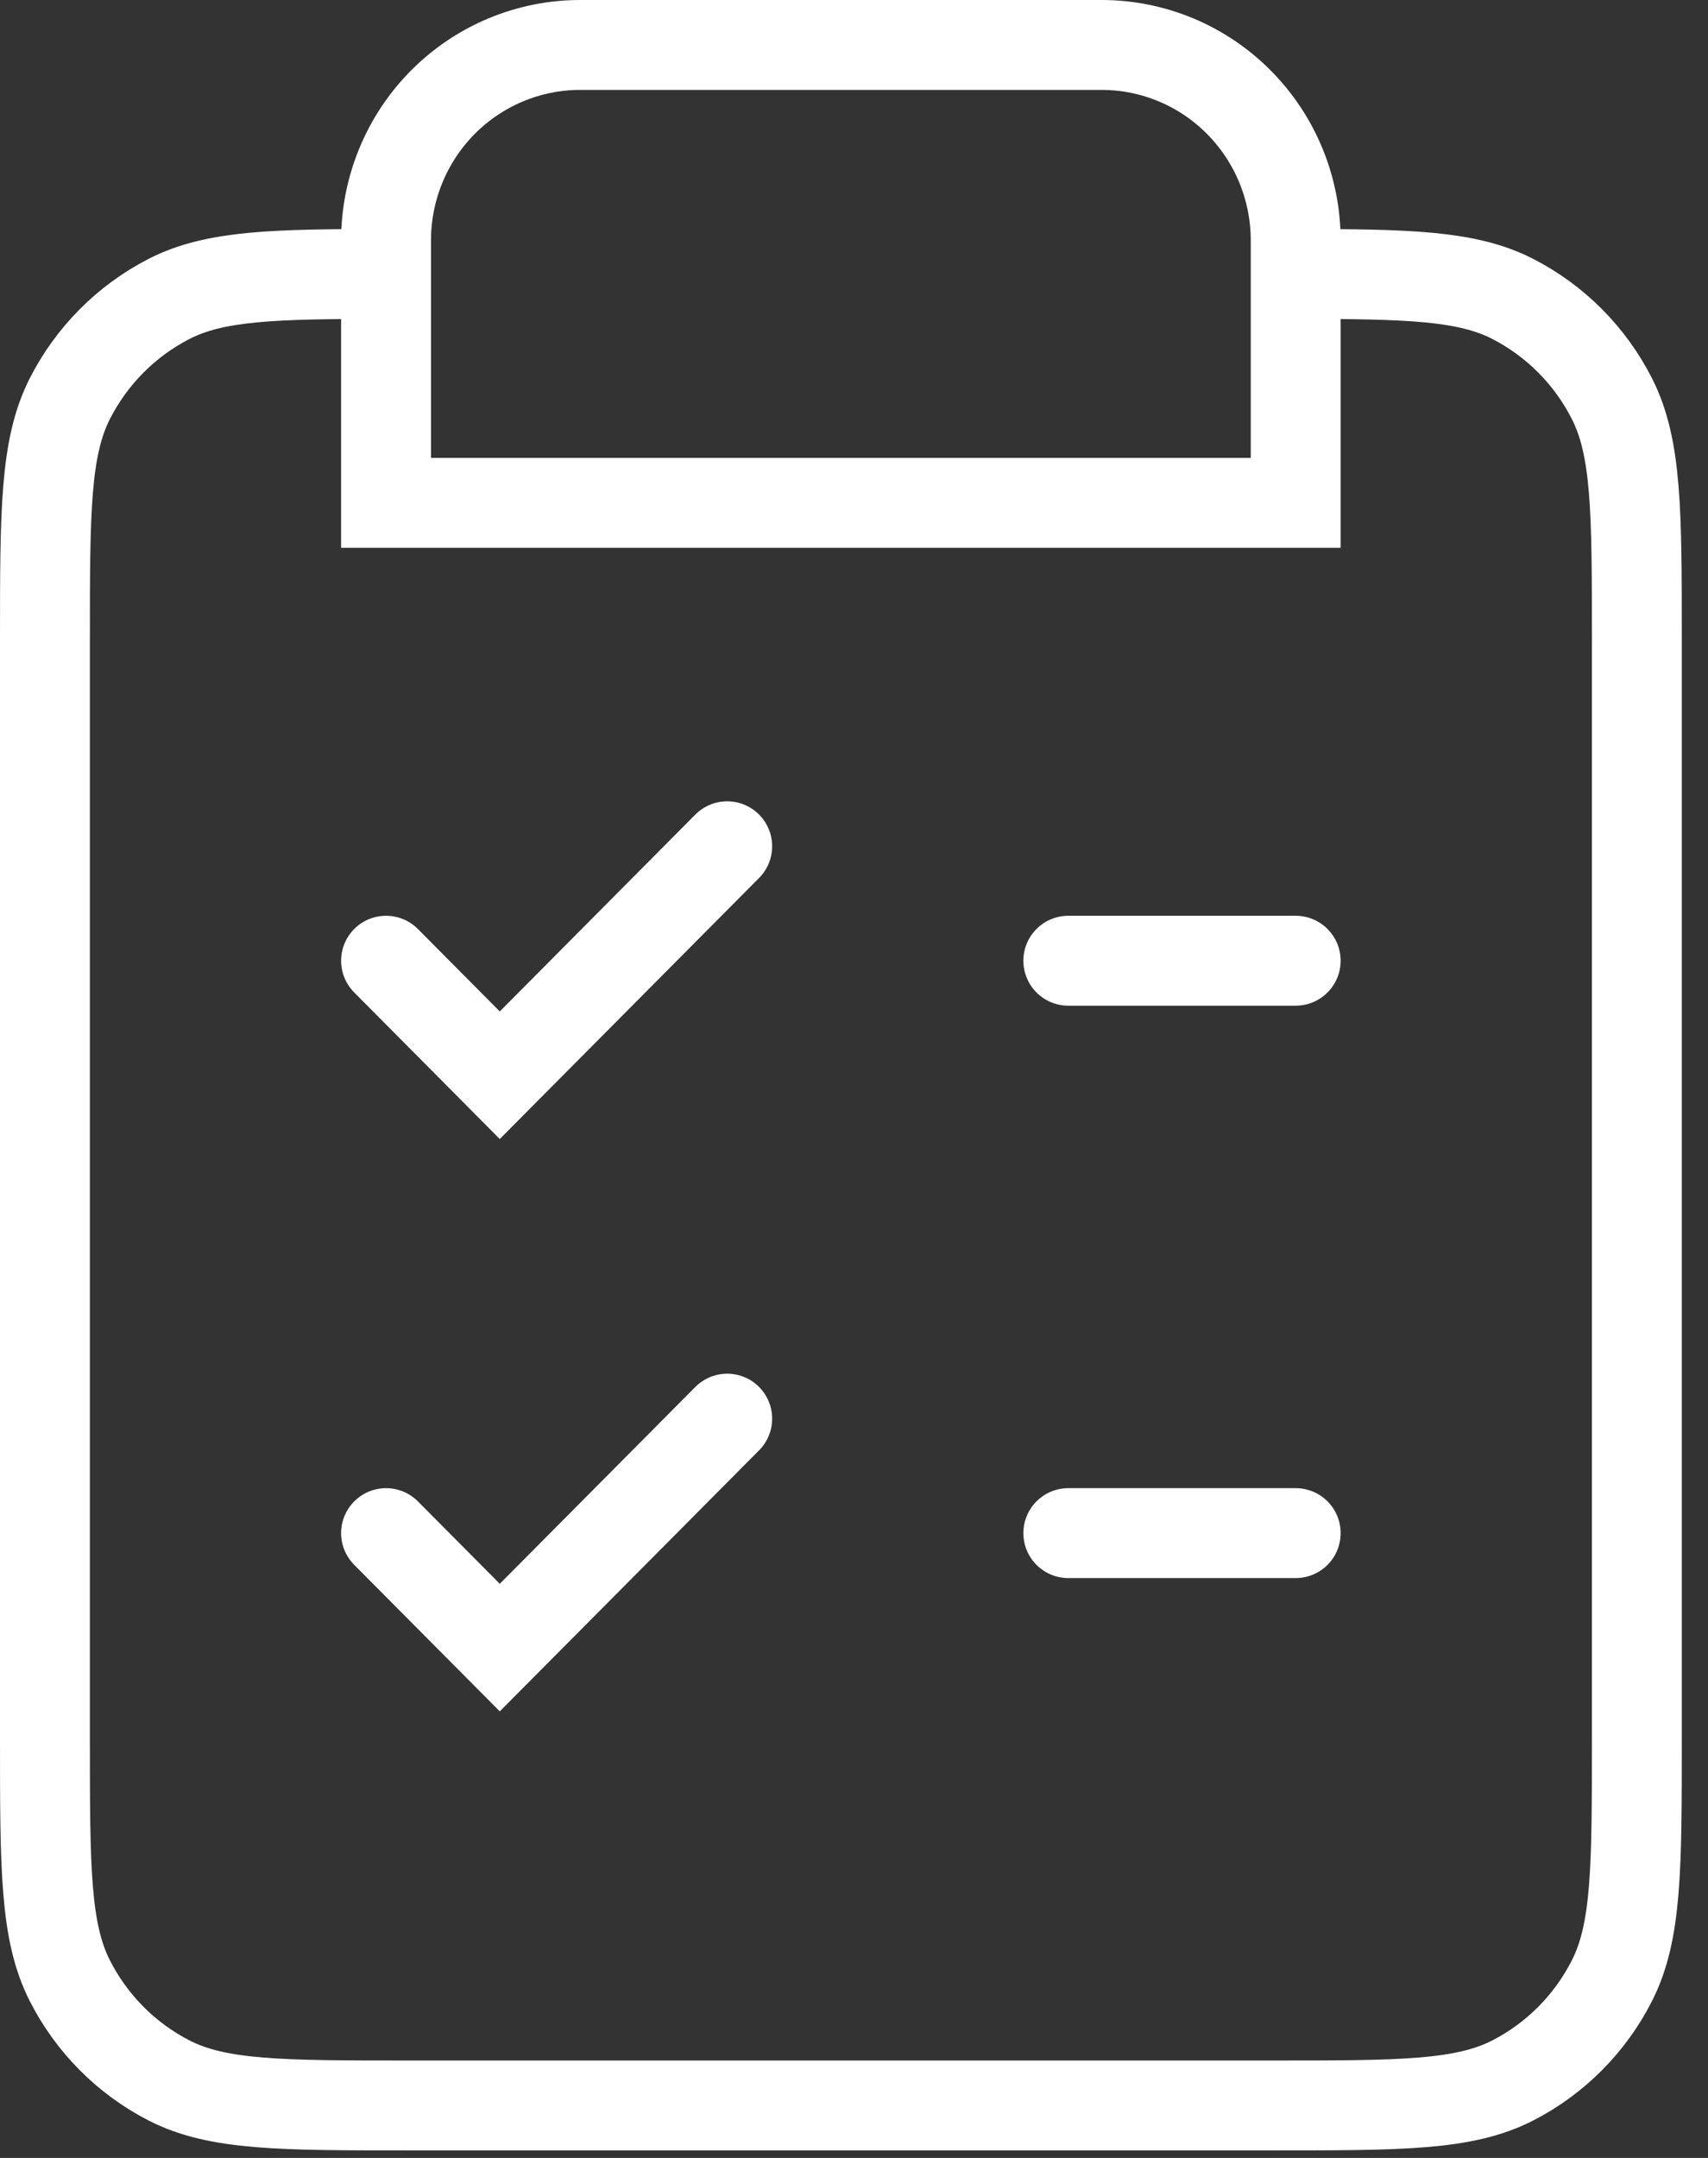 <?xml version="1.0" encoding="utf-8"?>
<svg xmlns="http://www.w3.org/2000/svg" fill="none" height="100%" overflow="visible" preserveAspectRatio="none" style="display: block;" viewBox="0 0 38 48" width="100%">
<rect x="0" y="0" width="38" height="48" fill="#333333" stroke="none"/>
<path d="M8.589 6.093C6.089 6.095 4.778 6.127 3.763 6.648C2.811 7.136 2.037 7.915 1.551 8.873C1 9.963 1 11.389 1 14.241V38.685C1 41.537 1 42.963 1.551 44.053C2.037 45.011 2.811 45.79 3.763 46.278C4.845 46.833 6.262 46.833 9.095 46.833H28.321C31.155 46.833 32.572 46.833 33.654 46.278C34.606 45.79 35.38 45.011 35.865 44.053C36.417 42.963 36.417 41.537 36.417 38.685V14.241C36.417 11.389 36.417 9.963 35.865 8.873C35.38 7.915 34.606 7.136 33.654 6.648C32.638 6.127 31.328 6.095 28.827 6.093M8.589 6.093V11.185H28.827V6.093M8.589 6.093V5.347C8.589 4.194 9.044 3.088 9.854 2.273C10.664 1.458 11.762 1 12.908 1H24.509C25.654 1 26.753 1.458 27.562 2.273C28.372 3.088 28.827 4.194 28.827 5.347V6.093M28.827 21.37H23.768M28.827 34.102H23.768M8.589 21.37L11.119 23.917L16.179 18.824M8.589 34.102L11.119 36.648L16.179 31.556" id="Icon" stroke="white" stroke-linecap="round" stroke-width="2"/>
</svg>